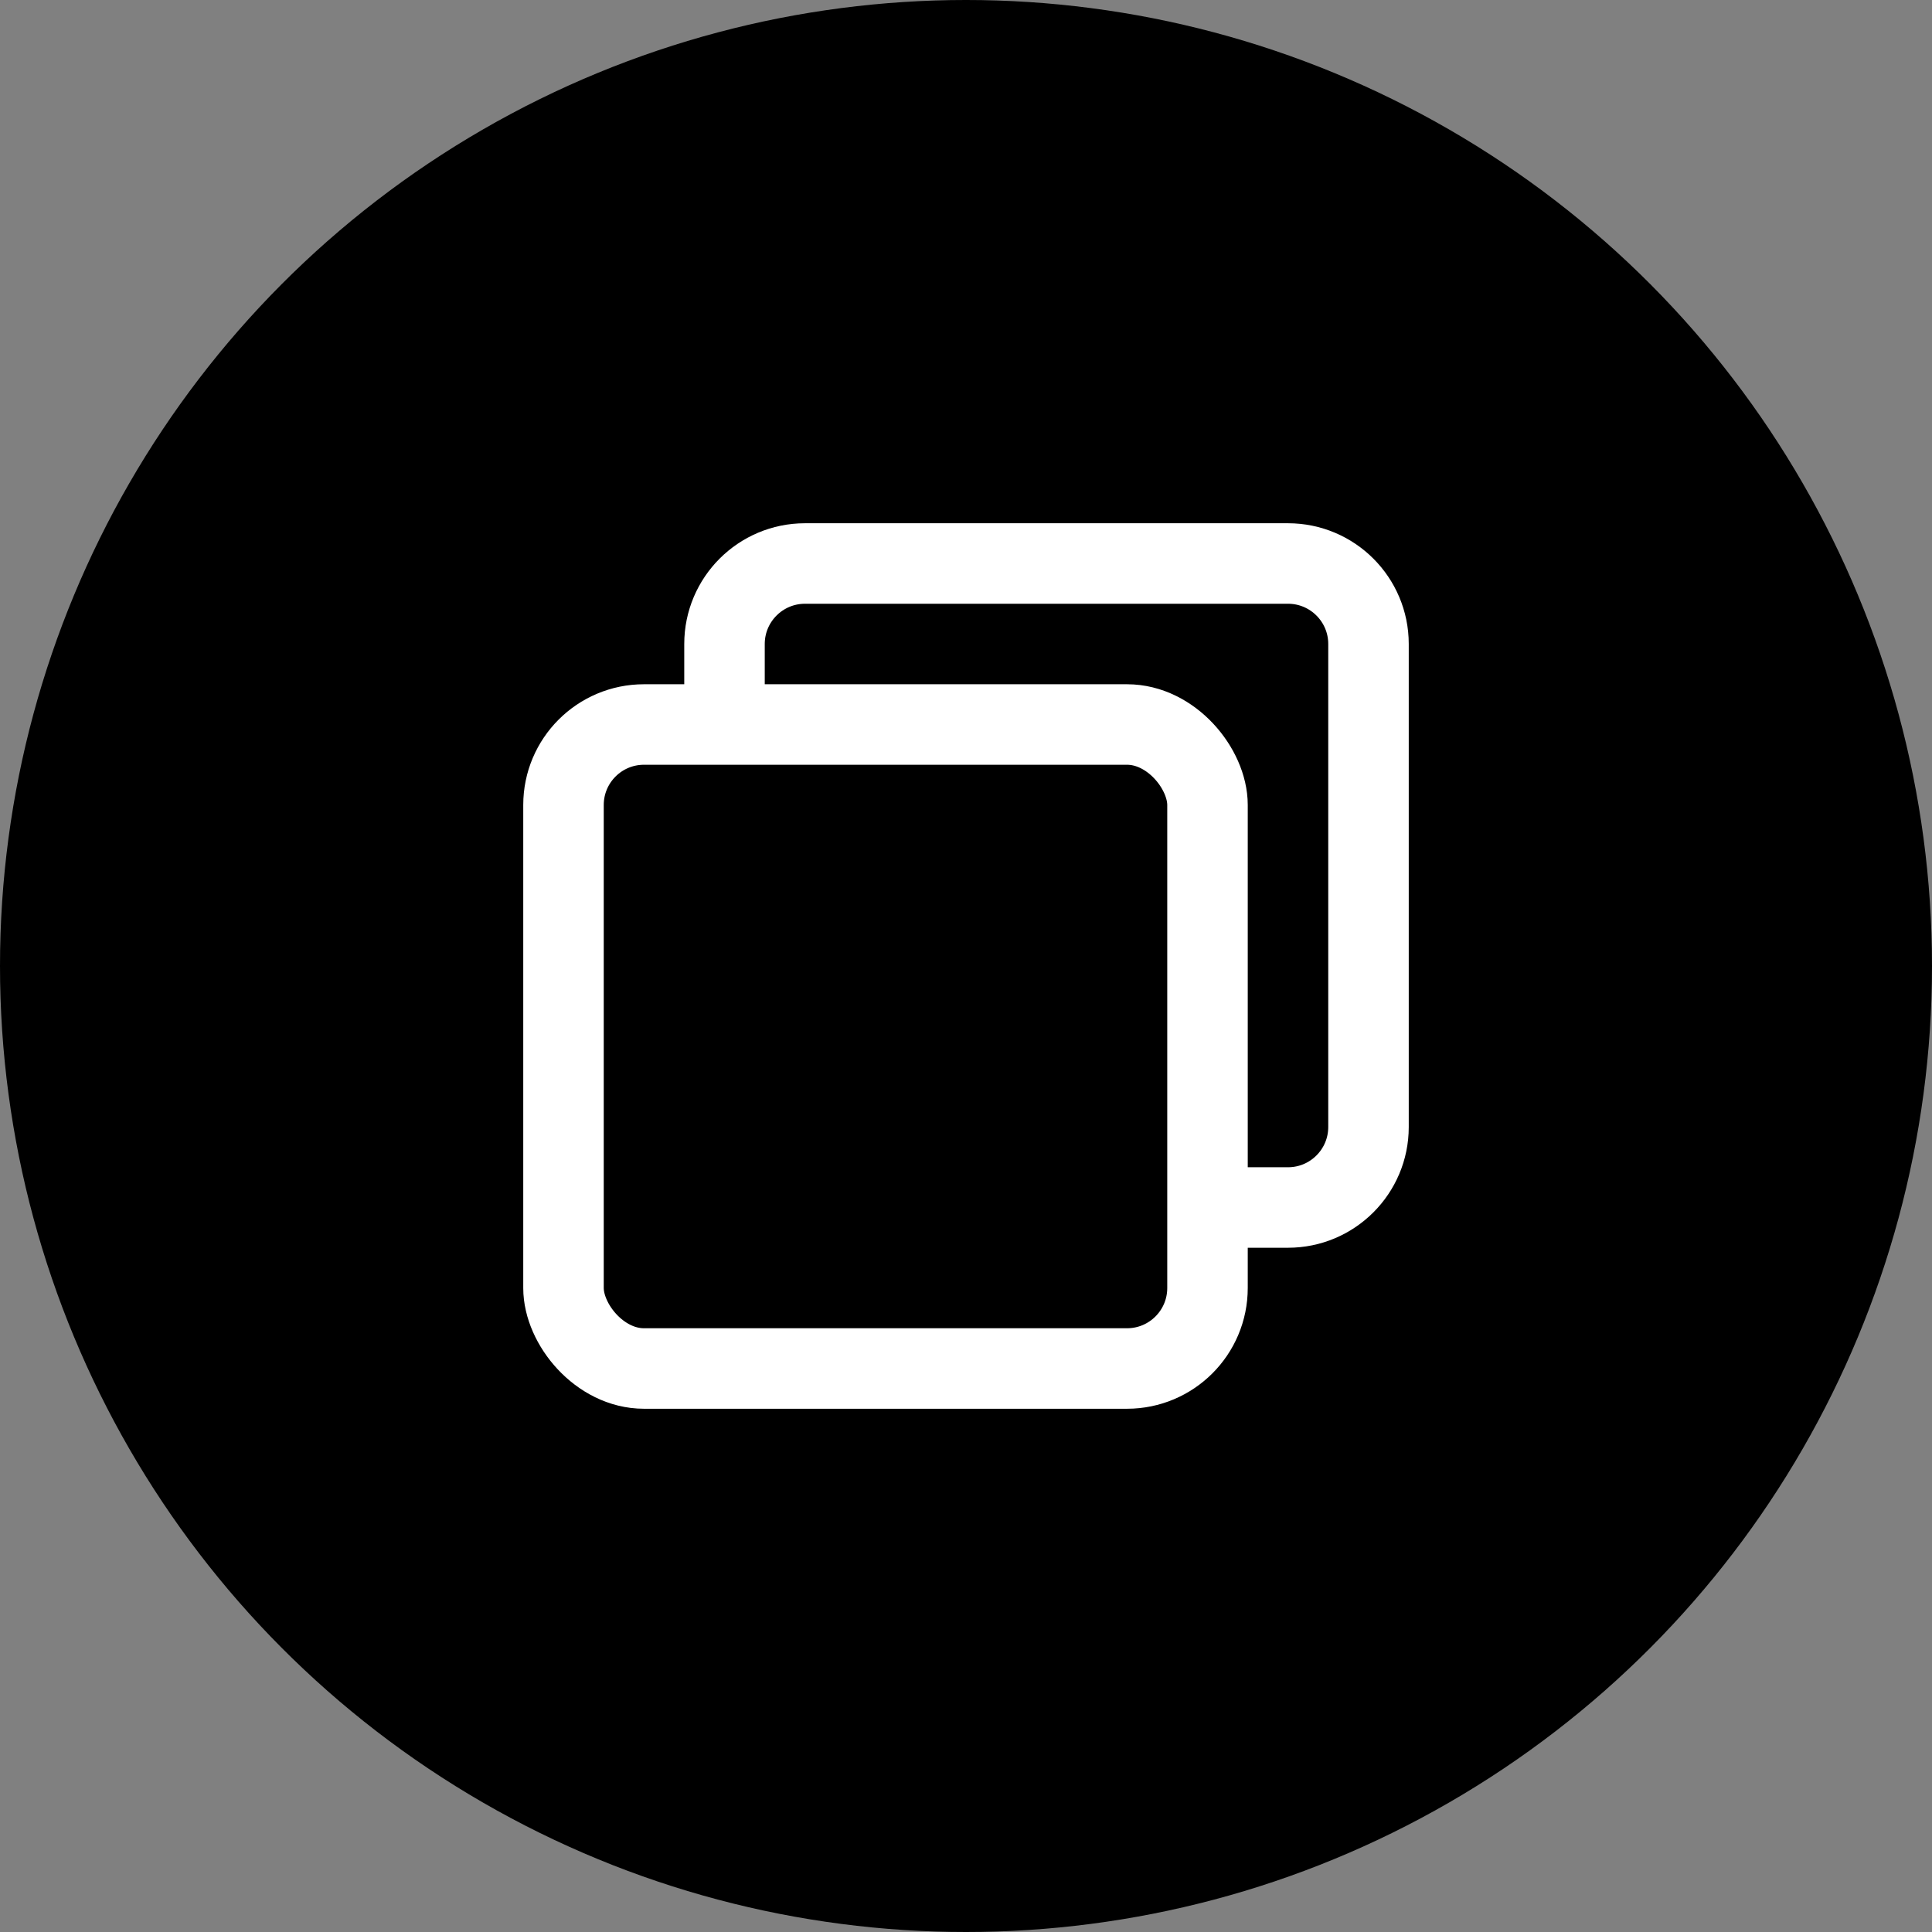 <svg width="24" height="24" viewBox="0 0 24 24" fill="none" xmlns="http://www.w3.org/2000/svg">
<rect x="0" y="0" width="24" height="24" fill="#808080" stroke="none"/>
<circle cx="12" cy="12" r="12" fill="black"/>
<rect x="7" y="9" width="8" height="8" rx="1" stroke="white"/>
<path d="M15 15H16C16.552 15 17 14.552 17 14V8C17 7.448 16.552 7 16 7H10C9.448 7 9 7.448 9 8V9" stroke="white"/>
</svg>
